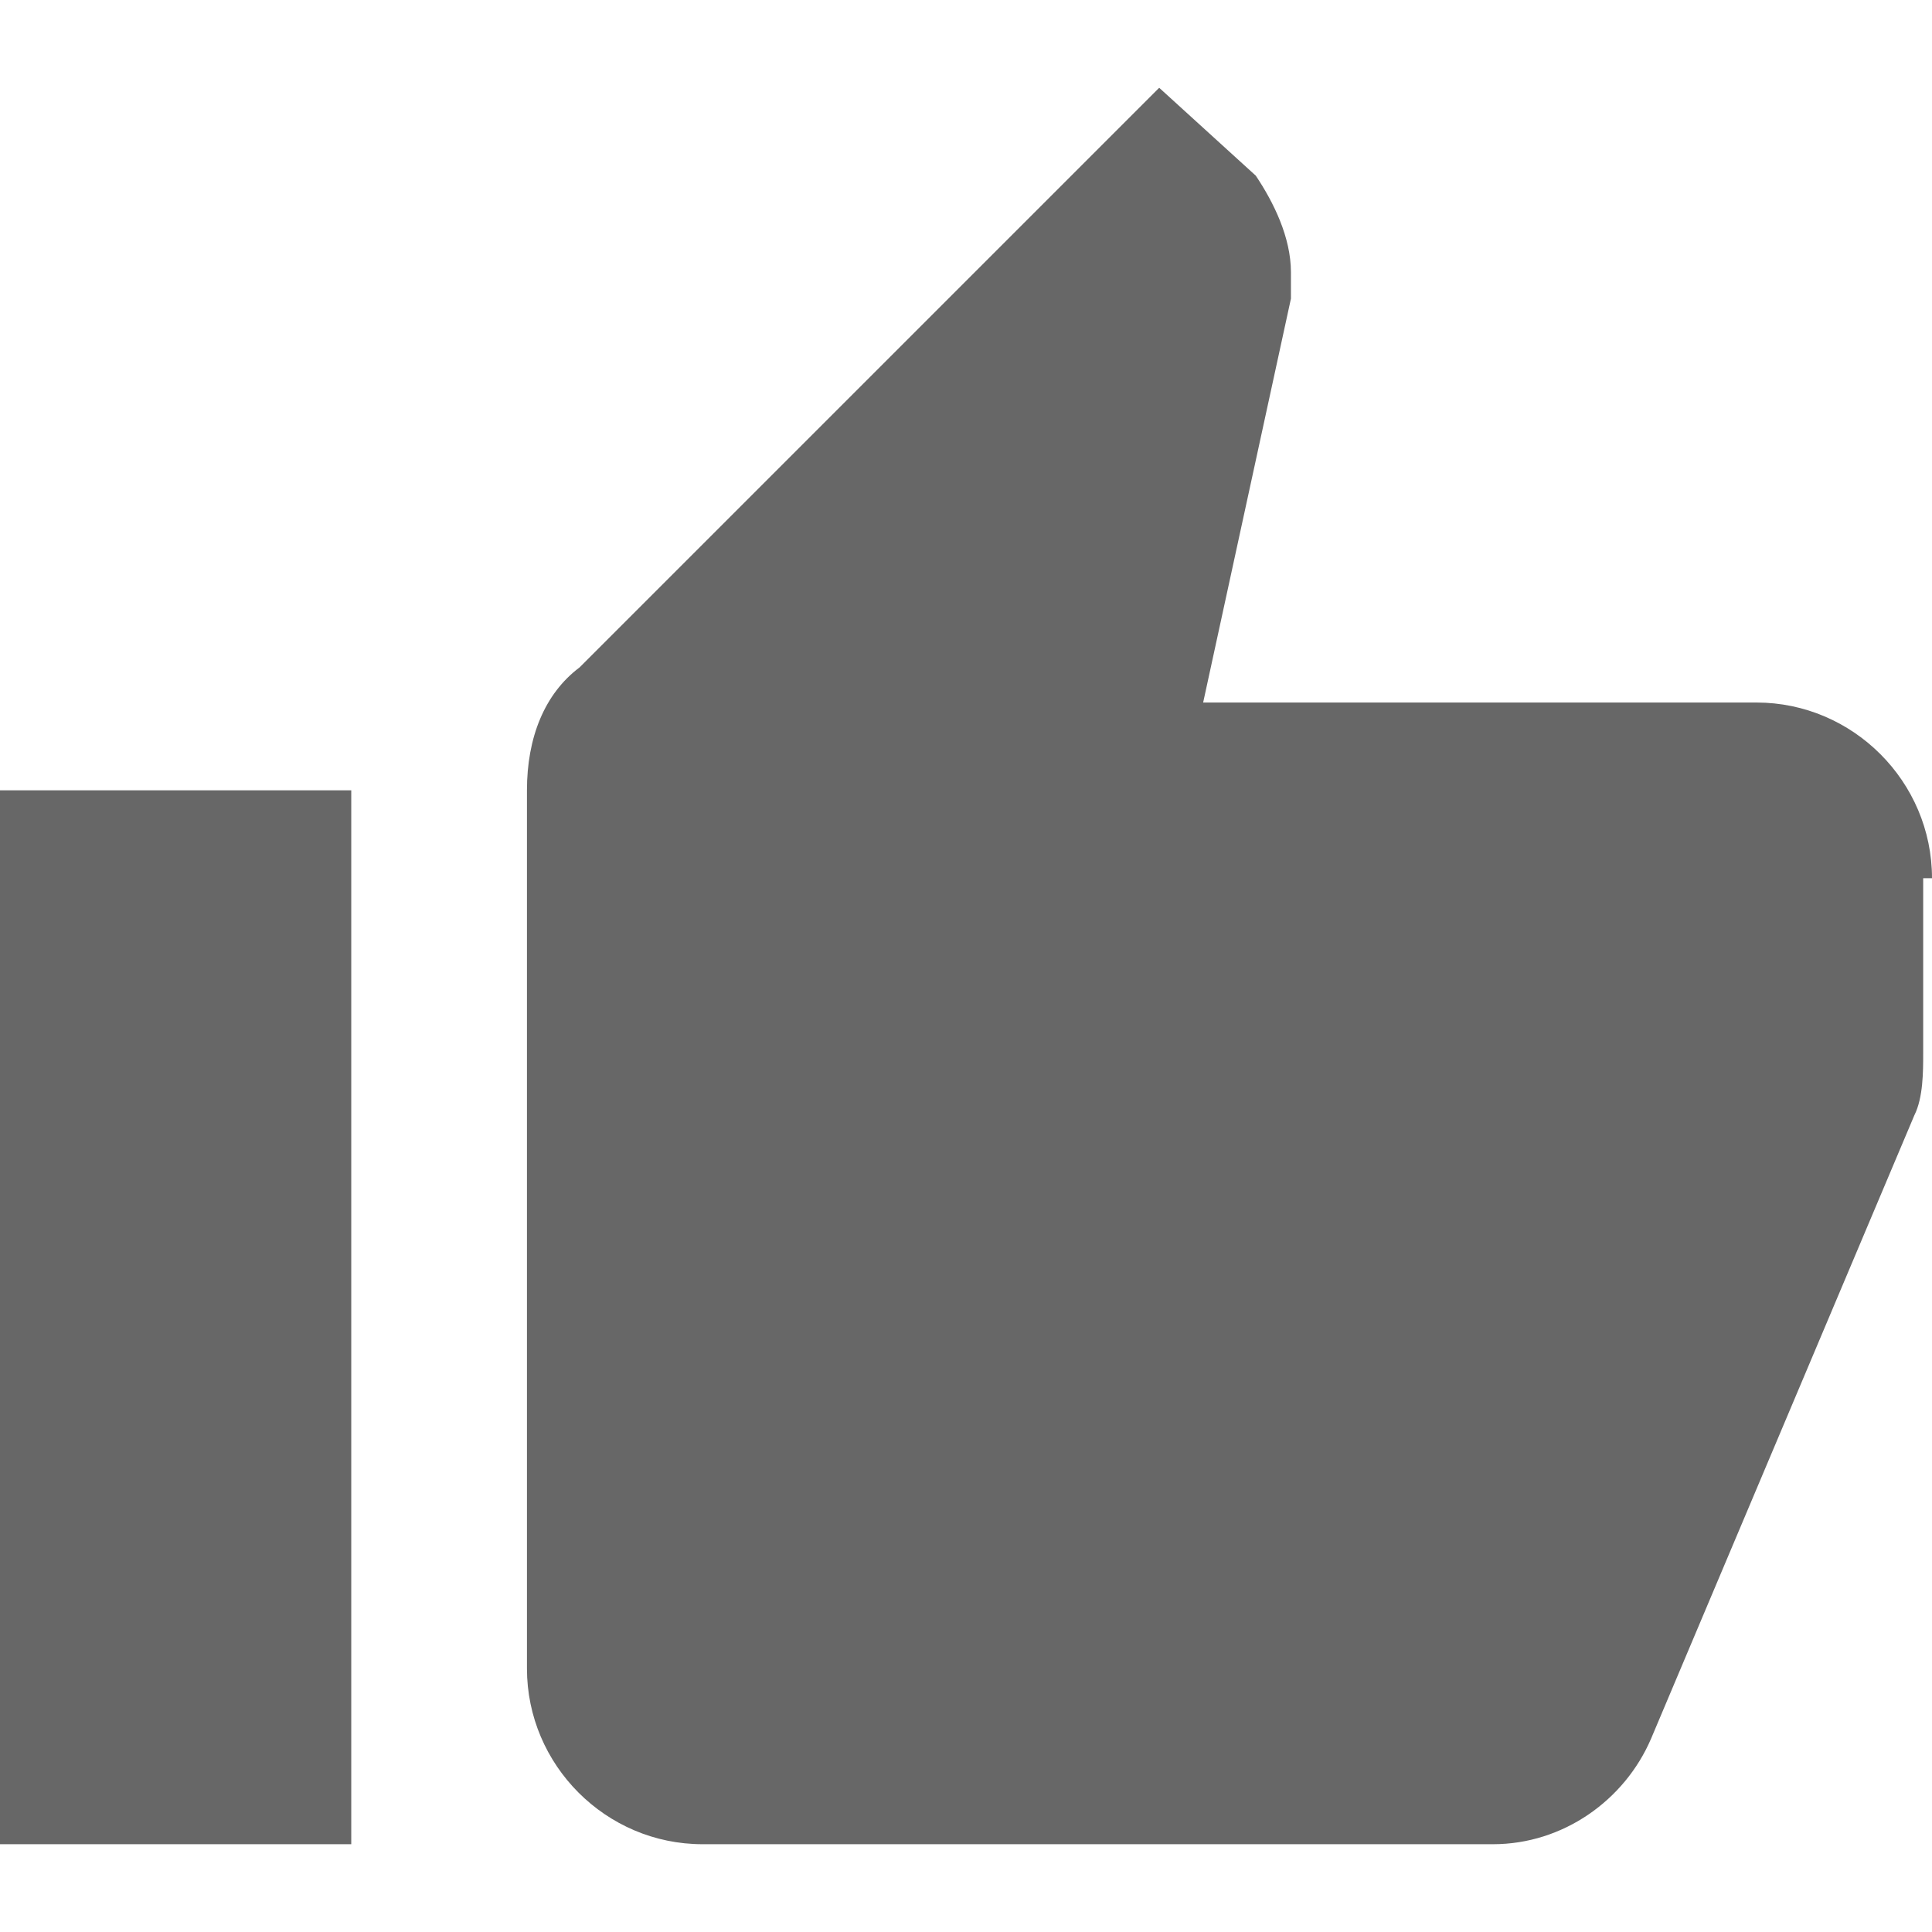 <svg width="16" height="16" viewBox="0 0 16 16" id="vote-up" fill="none" xmlns="http://www.w3.org/2000/svg">
<path d="M0 15.273H2.909V6.545H0V15.273ZM16 7.273C16 6.473 15.345 5.818 14.546 5.818H9.964L10.691 2.473C10.691 2.4 10.691 2.327 10.691 2.255C10.691 1.964 10.546 1.673 10.4 1.455L9.6 0.727L4.8 5.527C4.509 5.745 4.364 6.109 4.364 6.545V13.818C4.364 14.618 5.018 15.273 5.818 15.273H12.364C12.945 15.273 13.454 14.909 13.673 14.4L15.854 9.236C15.927 9.091 15.927 8.873 15.927 8.727V7.273H16C16 7.345 16 7.273 16 7.273Z" fill="#676767"/>
</svg>
